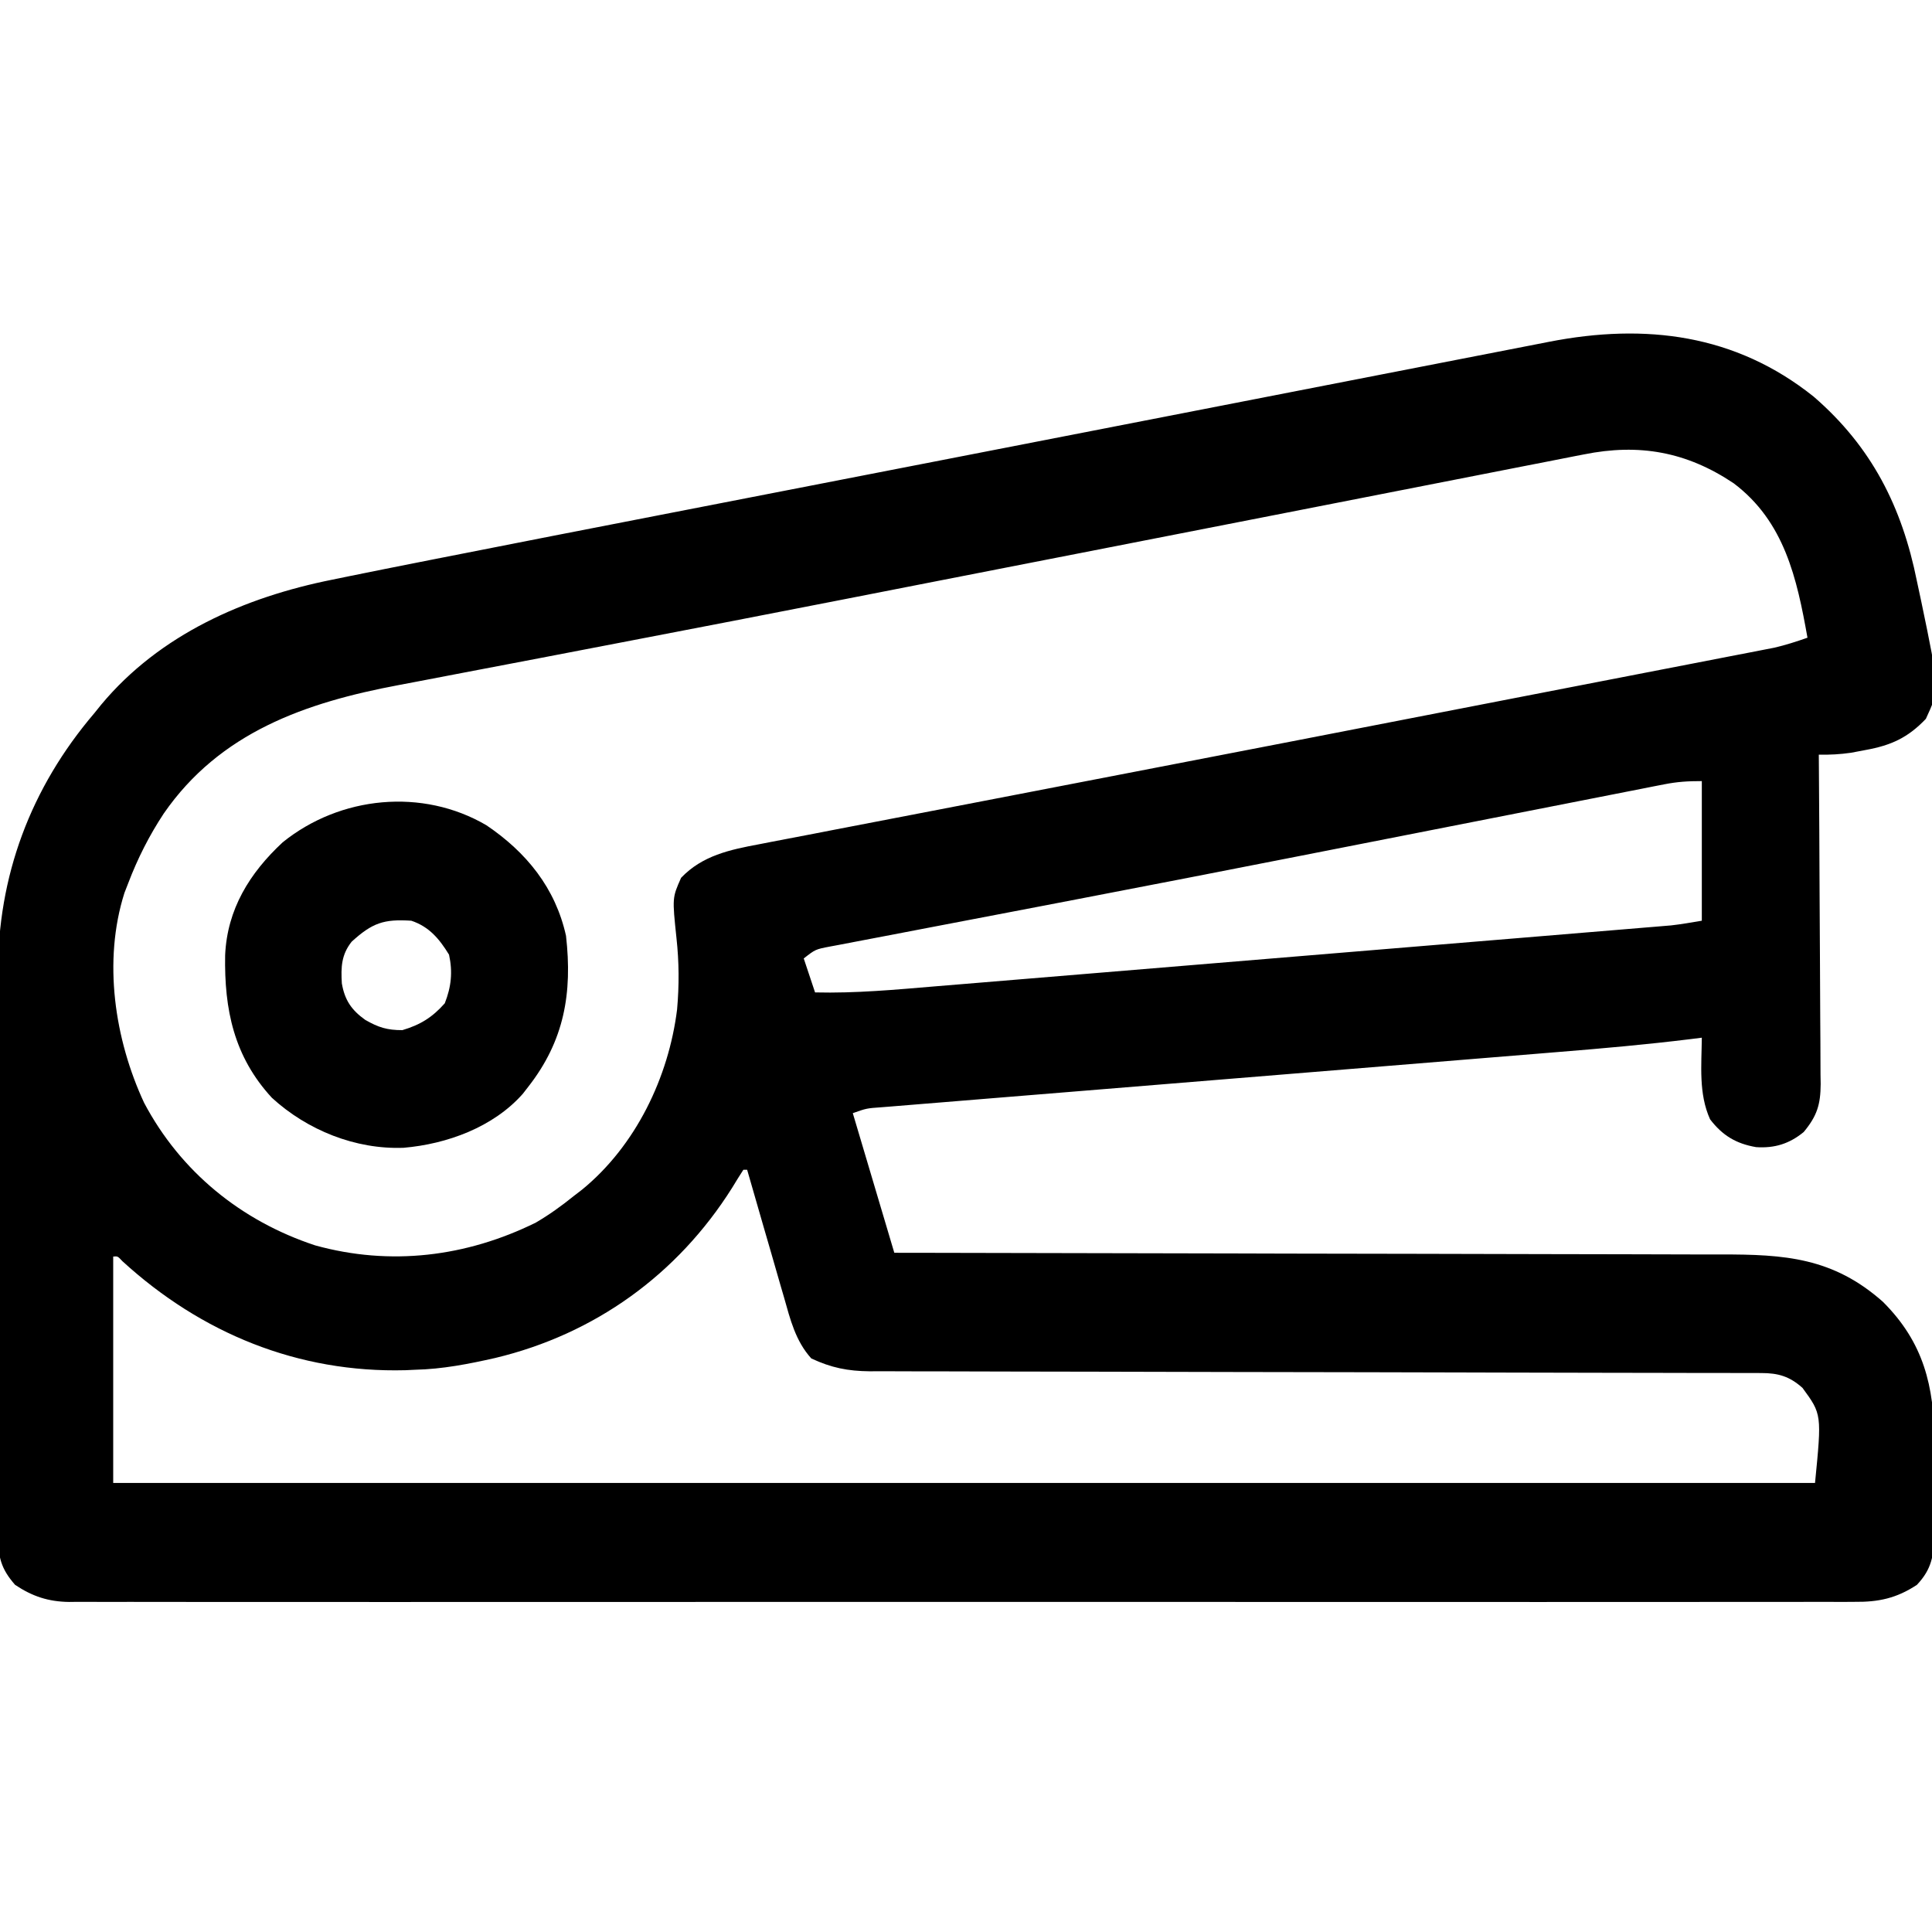 <?xml version="1.0" encoding="UTF-8"?>
<svg version="1.1" xmlns="http://www.w3.org/2000/svg" width="512" height="512">
<path d="M0 0 C15.397 13.308 23.418 29.215 27.375 48.902 C27.75 50.654 28.125 52.405 28.5 54.156 C33.382 77.58 33.382 77.58 29.75 85.402 C25.012 90.39 20.54 92.43 13.812 93.652 C12.532 93.895 11.252 94.137 9.934 94.387 C6.987 94.814 4.335 94.944 1.375 94.902 C1.384 96.067 1.393 97.231 1.402 98.431 C1.483 109.407 1.543 120.383 1.582 131.36 C1.603 137.003 1.631 142.646 1.677 148.289 C1.72 153.735 1.744 159.181 1.755 164.628 C1.762 166.705 1.776 168.782 1.798 170.86 C1.827 173.771 1.831 176.681 1.829 179.592 C1.843 180.45 1.858 181.307 1.873 182.19 C1.836 187.58 0.938 190.612 -2.625 194.902 C-6.423 198.018 -10.364 199.24 -15.25 198.902 C-20.539 197.991 -24.159 195.823 -27.438 191.527 C-30.512 184.732 -29.699 177.191 -29.625 169.902 C-31.104 170.088 -31.104 170.088 -32.612 170.278 C-44.199 171.703 -55.798 172.736 -67.433 173.674 C-69.462 173.84 -71.491 174.006 -73.52 174.173 C-77.85 174.527 -82.181 174.88 -86.512 175.232 C-93.357 175.787 -100.201 176.348 -107.046 176.909 C-124.025 178.3 -141.005 179.686 -157.985 181.07 C-171.226 182.149 -184.467 183.229 -197.707 184.316 C-204.517 184.875 -211.326 185.429 -218.135 185.981 C-222.354 186.324 -226.573 186.67 -230.791 187.017 C-232.753 187.178 -234.714 187.337 -236.676 187.495 C-239.344 187.709 -242.011 187.929 -244.678 188.15 C-245.462 188.212 -246.247 188.274 -247.054 188.338 C-250.967 188.613 -250.967 188.613 -254.625 189.902 C-249.18 208.217 -249.18 208.217 -243.625 226.902 C-240.657 226.906 -237.69 226.91 -234.632 226.913 C-207.387 226.949 -180.142 227.004 -152.896 227.08 C-149.322 227.09 -145.747 227.1 -142.172 227.11 C-141.105 227.113 -141.105 227.113 -140.016 227.116 C-128.51 227.147 -117.005 227.164 -105.499 227.176 C-93.684 227.188 -81.868 227.216 -70.053 227.257 C-63.42 227.28 -56.788 227.295 -50.156 227.294 C-43.908 227.293 -37.66 227.311 -31.412 227.344 C-29.124 227.352 -26.836 227.354 -24.548 227.348 C-7.654 227.312 5.173 228.183 18.375 239.902 C29.197 250.706 31.934 262.263 32.022 277.04 C32.014 279.095 31.997 281.151 31.972 283.207 C31.937 286.358 31.951 289.507 31.971 292.658 C31.964 294.676 31.954 296.693 31.941 298.711 C31.946 299.645 31.951 300.58 31.956 301.543 C31.856 307.105 31.354 310.684 27.375 314.902 C21.954 318.473 17.191 319.485 10.792 319.406 C9.961 319.412 9.13 319.417 8.274 319.423 C5.496 319.438 2.719 319.424 -0.06 319.41 C-2.074 319.415 -4.088 319.421 -6.102 319.429 C-11.632 319.446 -17.163 319.438 -22.693 319.425 C-28.659 319.416 -34.625 319.43 -40.591 319.441 C-51.602 319.458 -62.612 319.456 -73.622 319.446 C-83.794 319.435 -93.966 319.433 -104.137 319.438 C-104.812 319.438 -105.487 319.438 -106.182 319.439 C-108.922 319.44 -111.661 319.441 -114.4 319.442 C-140.095 319.455 -165.791 319.444 -191.486 319.422 C-214.312 319.403 -237.138 319.405 -259.965 319.424 C-285.613 319.445 -311.261 319.454 -336.91 319.441 C-339.644 319.44 -342.378 319.439 -345.113 319.438 C-345.786 319.437 -346.459 319.437 -347.153 319.437 C-357.318 319.432 -367.483 319.437 -377.648 319.448 C-389.207 319.459 -400.765 319.456 -412.324 319.434 C-418.223 319.424 -424.121 319.42 -430.02 319.433 C-435.418 319.445 -440.817 319.438 -446.215 319.417 C-448.169 319.413 -450.123 319.415 -452.077 319.425 C-454.733 319.437 -457.387 319.424 -460.042 319.406 C-460.801 319.415 -461.561 319.424 -462.344 319.434 C-467.808 319.358 -472.064 317.957 -476.625 314.902 C-480.412 310.597 -481.126 307.463 -481.133 301.803 C-481.139 301.112 -481.145 300.421 -481.152 299.708 C-481.168 297.403 -481.155 295.099 -481.143 292.794 C-481.148 291.136 -481.155 289.478 -481.164 287.82 C-481.182 283.321 -481.175 278.823 -481.162 274.324 C-481.152 269.601 -481.162 264.877 -481.168 260.154 C-481.175 252.211 -481.166 244.268 -481.146 236.324 C-481.125 227.179 -481.132 218.034 -481.154 208.889 C-481.172 201.013 -481.174 193.138 -481.164 185.262 C-481.158 180.57 -481.157 175.877 -481.17 171.185 C-481.182 166.76 -481.173 162.335 -481.151 157.91 C-481.145 156.3 -481.147 154.69 -481.156 153.079 C-481.286 127.135 -472.52 103.711 -455.625 83.902 C-455.022 83.153 -454.418 82.404 -453.797 81.633 C-438.284 63.023 -415.784 53.159 -392.523 48.512 C-390.911 48.181 -389.299 47.85 -387.687 47.519 C-381.671 46.29 -375.648 45.094 -369.625 43.902 C-367.77 43.535 -367.77 43.535 -365.877 43.16 C-344.672 38.963 -323.455 34.831 -302.237 30.705 C-293.251 28.958 -284.265 27.208 -275.28 25.458 C-263.226 23.111 -251.173 20.764 -239.119 18.419 C-238.193 18.239 -237.266 18.059 -236.312 17.873 C-235.385 17.693 -234.459 17.513 -233.504 17.327 C-212.619 13.265 -191.736 9.195 -170.853 5.121 C-159.968 2.998 -149.084 0.877 -138.199 -1.244 C-130.269 -2.789 -122.341 -4.334 -114.412 -5.882 C-107.718 -7.189 -101.023 -8.493 -94.328 -9.796 C-90.934 -10.456 -87.54 -11.117 -84.147 -11.78 C-80.482 -12.497 -76.816 -13.21 -73.149 -13.922 C-72.089 -14.13 -71.028 -14.338 -69.936 -14.552 C-44.579 -19.459 -20.733 -16.568 0 0 Z M-60.878 15.326 C-61.673 15.48 -62.468 15.633 -63.287 15.792 C-65.947 16.309 -68.604 16.836 -71.262 17.363 C-73.192 17.741 -75.123 18.117 -77.053 18.493 C-81.249 19.312 -85.443 20.135 -89.637 20.962 C-96.44 22.304 -103.245 23.635 -110.051 24.965 C-119.968 26.904 -129.883 28.848 -139.798 30.796 C-158.097 34.39 -176.4 37.967 -194.702 41.543 C-197.505 42.09 -200.307 42.638 -203.11 43.186 C-204.516 43.46 -205.921 43.735 -207.327 44.01 C-217.197 45.938 -227.066 47.87 -236.935 49.803 C-243.24 51.039 -249.546 52.273 -255.852 53.508 C-256.884 53.71 -256.884 53.71 -257.938 53.916 C-277.2 57.686 -296.468 61.421 -315.744 65.115 C-319.413 65.819 -323.082 66.524 -326.752 67.229 C-328.522 67.57 -328.522 67.57 -330.328 67.917 C-332.664 68.366 -335.001 68.816 -337.337 69.265 C-343.989 70.543 -350.642 71.813 -357.297 73.075 C-361.357 73.847 -365.415 74.627 -369.473 75.41 C-371.318 75.764 -373.164 76.114 -375.011 76.461 C-399.652 81.088 -422.349 88.961 -437.243 110.513 C-441.08 116.337 -444.139 122.381 -446.625 128.902 C-446.964 129.772 -447.303 130.643 -447.652 131.539 C-453.378 149.612 -450.242 170.345 -442.438 187.152 C-432.761 205.433 -416.694 218.475 -397.109 224.938 C-377.195 230.452 -357.049 227.997 -338.625 218.902 C-335.059 216.813 -331.837 214.498 -328.625 211.902 C-327.868 211.32 -327.112 210.737 -326.332 210.137 C-312.146 198.515 -303.436 180.423 -301.191 162.426 C-300.624 155.999 -300.653 149.905 -301.352 143.5 C-302.476 132.817 -302.476 132.817 -300.125 127.527 C-294.502 121.624 -287.19 120.076 -279.411 118.629 C-278.405 118.433 -277.4 118.236 -276.364 118.033 C-272.997 117.377 -269.628 116.737 -266.258 116.098 C-263.819 115.626 -261.38 115.153 -258.942 114.679 C-253.662 113.655 -248.381 112.638 -243.098 111.627 C-235.392 110.152 -227.689 108.664 -219.986 107.171 C-207.898 104.829 -195.808 102.494 -183.718 100.164 C-153.342 94.311 -122.975 88.409 -92.609 82.5 C-83.083 80.647 -73.557 78.797 -64.029 76.951 C-57.461 75.679 -50.894 74.404 -44.327 73.127 C-40.512 72.386 -36.698 71.645 -32.882 70.909 C-29.371 70.23 -25.861 69.549 -22.351 68.864 C-20.475 68.499 -18.599 68.138 -16.722 67.777 C-15.603 67.558 -14.484 67.339 -13.332 67.114 C-12.368 66.927 -11.404 66.74 -10.411 66.547 C-7.404 65.851 -4.537 64.92 -1.625 63.902 C-4.425 48.159 -7.727 33.105 -21.199 22.965 C-33.679 14.61 -46.232 12.375 -60.878 15.326 Z M-39.616 102.762 C-40.6 102.953 -41.584 103.144 -42.598 103.341 C-43.67 103.554 -44.742 103.768 -45.846 103.988 C-46.989 104.211 -48.131 104.434 -49.308 104.665 C-52.463 105.283 -55.616 105.905 -58.769 106.528 C-62.143 107.195 -65.518 107.855 -68.892 108.517 C-74.683 109.652 -80.473 110.791 -86.263 111.932 C-99.114 114.465 -111.967 116.988 -124.82 119.511 C-128.645 120.262 -132.469 121.013 -136.293 121.764 C-155.725 125.582 -175.162 129.371 -194.611 133.103 C-198.129 133.778 -201.648 134.454 -205.166 135.131 C-214.874 136.997 -224.582 138.86 -234.294 140.707 C-238.184 141.448 -242.073 142.196 -245.961 142.945 C-247.745 143.288 -249.528 143.627 -251.313 143.964 C-253.714 144.417 -256.113 144.879 -258.512 145.344 C-259.213 145.473 -259.914 145.603 -260.635 145.737 C-264.537 146.484 -264.537 146.484 -267.625 148.902 C-266.635 151.872 -265.645 154.842 -264.625 157.902 C-253.842 158.166 -243.194 157.166 -232.46 156.266 C-230.32 156.09 -228.18 155.914 -226.041 155.739 C-220.256 155.263 -214.471 154.783 -208.687 154.301 C-202.625 153.796 -196.563 153.297 -190.502 152.796 C-180.329 151.956 -170.157 151.113 -159.985 150.267 C-148.226 149.289 -136.467 148.316 -124.708 147.346 C-113.386 146.412 -102.064 145.475 -90.742 144.536 C-85.926 144.137 -81.111 143.739 -76.296 143.342 C-70.63 142.874 -64.964 142.403 -59.298 141.931 C-57.219 141.758 -55.139 141.586 -53.06 141.414 C-50.223 141.181 -47.386 140.944 -44.549 140.706 C-43.725 140.639 -42.902 140.572 -42.054 140.503 C-41.289 140.438 -40.525 140.373 -39.737 140.307 C-39.083 140.252 -38.429 140.198 -37.755 140.142 C-35.031 139.836 -32.329 139.353 -29.625 138.902 C-29.625 126.692 -29.625 114.482 -29.625 101.902 C-33.326 101.902 -36.078 102.065 -39.616 102.762 Z M-283.625 204.902 C-284.655 206.487 -285.647 208.097 -286.625 209.715 C-301.11 232.696 -323.013 248.463 -349.375 254.777 C-356.425 256.374 -363.378 257.736 -370.625 257.902 C-371.88 257.96 -371.88 257.96 -373.16 258.02 C-401.62 258.774 -427.306 248.222 -448.164 229.152 C-449.431 227.794 -449.431 227.794 -450.625 227.902 C-450.625 247.702 -450.625 267.502 -450.625 287.902 C-301.795 287.902 -152.965 287.902 0.375 287.902 C2.169 269.686 2.169 269.686 -2.938 262.715 C-6.342 259.667 -9.328 258.778 -13.845 258.772 C-14.71 258.768 -15.575 258.765 -16.466 258.761 C-17.417 258.762 -18.367 258.763 -19.347 258.764 C-20.861 258.76 -20.861 258.76 -22.406 258.756 C-25.806 258.747 -29.205 258.746 -32.604 258.745 C-35.035 258.74 -37.466 258.735 -39.897 258.729 C-45.14 258.718 -50.383 258.709 -55.626 258.703 C-63.917 258.693 -72.207 258.672 -80.497 258.65 C-83.334 258.643 -86.17 258.635 -89.007 258.628 C-90.07 258.625 -90.07 258.625 -91.155 258.622 C-99.226 258.601 -107.298 258.582 -115.369 258.564 C-116.107 258.563 -116.845 258.561 -117.605 258.559 C-129.556 258.533 -141.507 258.515 -153.458 258.498 C-165.73 258.48 -178.002 258.452 -190.274 258.413 C-197.842 258.39 -205.41 258.376 -212.977 258.374 C-218.781 258.371 -224.584 258.353 -230.387 258.33 C-232.766 258.323 -235.144 258.32 -237.523 258.324 C-240.771 258.328 -244.019 258.313 -247.268 258.294 C-248.208 258.3 -249.147 258.305 -250.115 258.311 C-255.953 258.252 -260.315 257.385 -265.625 254.902 C-269.817 250.251 -271.188 244.596 -272.859 238.691 C-273.142 237.723 -273.425 236.755 -273.717 235.758 C-274.612 232.684 -275.494 229.606 -276.375 226.527 C-276.982 224.435 -277.59 222.342 -278.199 220.25 C-279.685 215.137 -281.16 210.021 -282.625 204.902 C-282.955 204.902 -283.285 204.902 -283.625 204.902 Z " fill="#000000" transform="translate(480.625,105.098)"/>
<path d="M0 0 C10.619 7.176 18.3 16.633 21.105 29.305 C22.82 44.496 20.652 57.087 11.105 69.305 C10.627 69.921 10.149 70.537 9.656 71.172 C1.846 80.025 -10.443 84.49 -21.934 85.48 C-34.69 85.963 -47.454 80.82 -56.832 72.242 C-66.921 61.305 -69.479 48.813 -69.23 34.441 C-68.691 22.272 -62.758 12.69 -53.988 4.531 C-38.763 -7.761 -16.949 -9.927 0 0 Z M-35.707 30.867 C-38.441 34.336 -38.557 37.595 -38.305 41.906 C-37.545 46.346 -35.744 48.985 -32.094 51.59 C-28.616 53.582 -26.328 54.305 -22.27 54.305 C-17.511 52.895 -14.305 50.903 -11.02 47.18 C-9.307 42.802 -8.894 38.922 -9.895 34.305 C-12.464 30.111 -15.177 26.877 -19.895 25.305 C-27.188 24.834 -30.226 25.873 -35.707 30.867 Z " fill="#000000" transform="translate(128.895,218.695)"/>
</svg>
